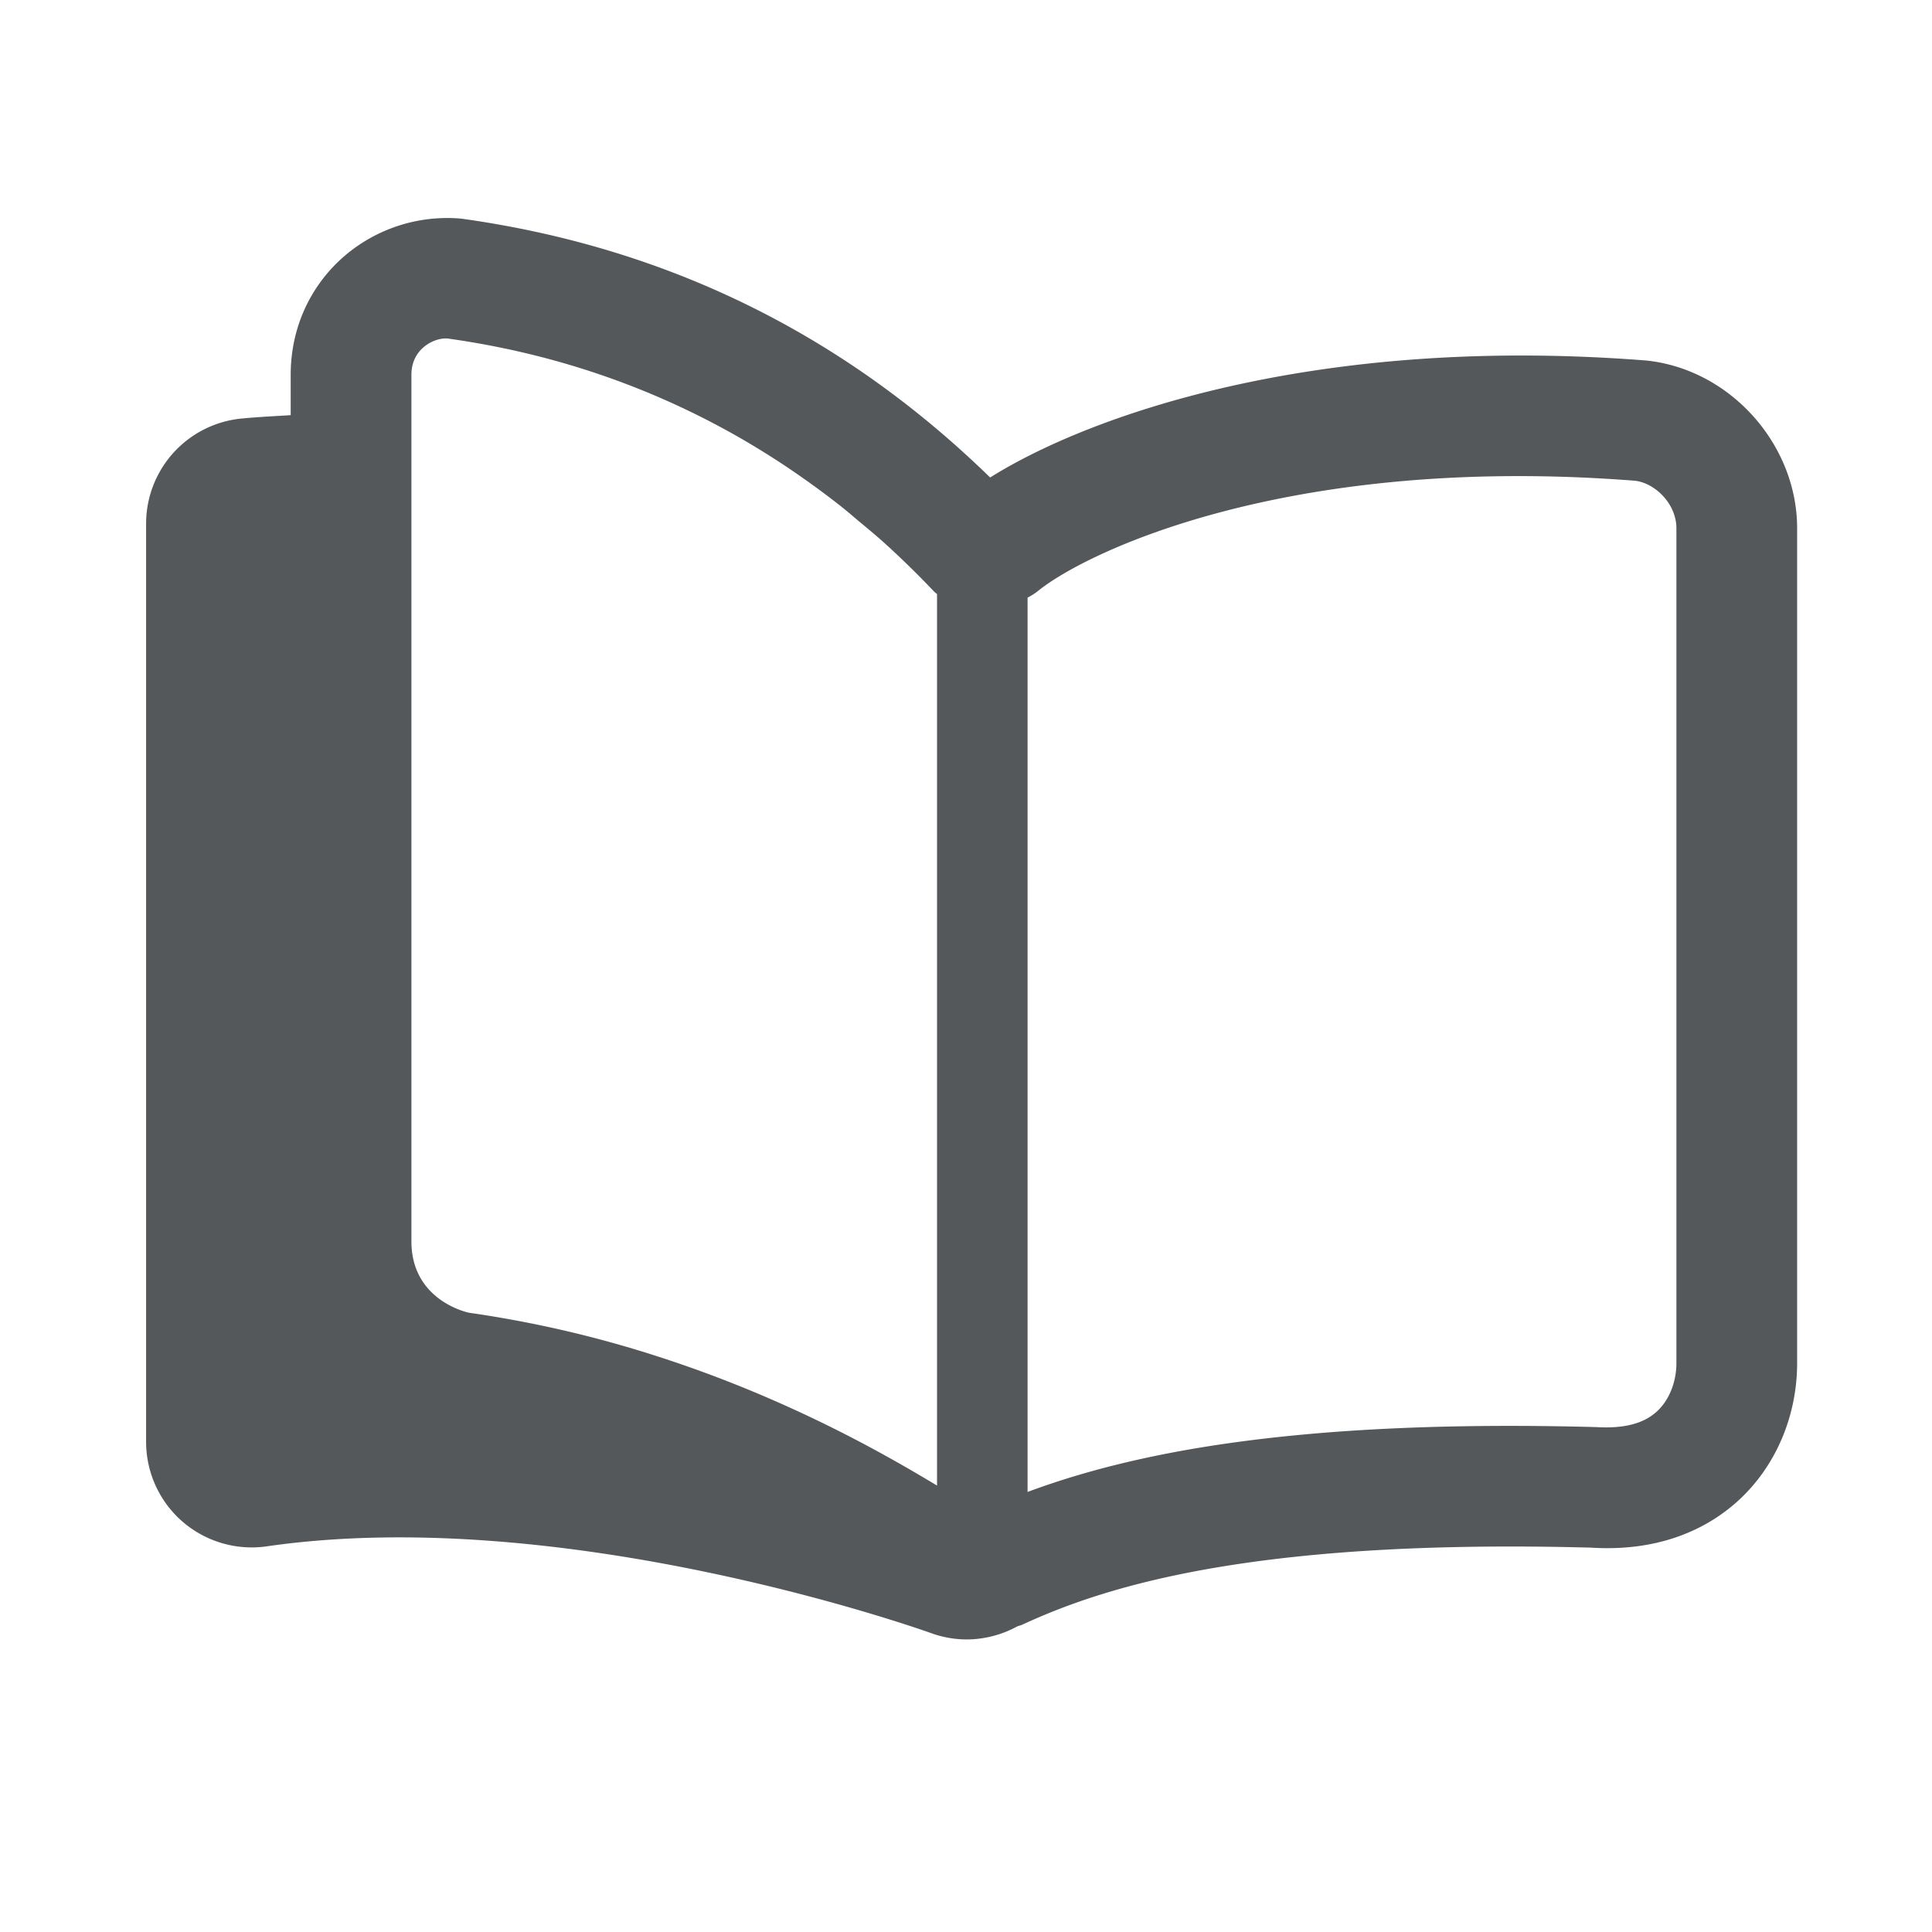 <svg xmlns="http://www.w3.org/2000/svg" viewBox="0 0 85.333 85.333"><defs><clipPath id="a" clipPathUnits="userSpaceOnUse"><path d="M0 64h64V0H0z" style="fill: #54585a;"></path></clipPath></defs><g clip-path="url(#a)" transform="matrix(1.333 0 0 -1.333 0 85.333)"><path fill="#555" d="M55.547 18.852c0-.626-.237-1.222-.635-1.593-.435-.408-1.09-.586-2.022-.529-10.031.27-15.411-.875-18.842-2.149v29.633c.122.062.24.136.353.226 1.629 1.315 8.362 4.535 19.758 3.648.656-.062 1.388-.75 1.388-1.578zM13.632 51.597c0 .451.202.731.372.886.248.229.58.337.83.316 3.625-.506 6.95-1.677 9.973-3.46h-.001a27.54 27.54 0 0 0 1.507-.96c.085-.058.17-.118.254-.177.429-.299.85-.612 1.267-.938.209-.166.414-.34.619-.515.306-.253.612-.506.907-.775a30.33 30.33 0 0 0 1.53-1.496l.053-.056c.033-.034.07-.059.105-.09V14.792c-.03.02-.065.038-.095.057-.072.043-.14.085-.215.128a48.87 48.87 0 0 1-2.172 1.224l-.121.063a43.242 43.242 0 0 1-2.933 1.404 40.59 40.59 0 0 1-3.563 1.352 37.589 37.589 0 0 1-6.416 1.5c-.194.044-1.901.484-1.901 2.364V50.39zm40.87.477c-11.033.856-18.512-1.88-21.694-3.88-4.853 4.733-10.704 7.63-17.521 8.577a5.233 5.233 0 0 1-3.984-1.336c-1.077-.987-1.671-2.35-1.671-3.839V50.26c-.541-.035-1.08-.059-1.625-.112a3.5 3.5 0 0 1-3.166-3.484V16.243c0-1.016.44-1.982 1.208-2.647a3.506 3.506 0 0 1 2.793-.817c9.973 1.44 21.879-2.83 21.996-2.871a3.475 3.475 0 0 1 1.202-.214 3.51 3.51 0 0 1 1.67.434c.055.02.11.03.163.055 2.685 1.24 7.563 2.853 18.834 2.553 2.496-.16 4.066.784 4.942 1.606 1.207 1.13 1.898 2.776 1.898 4.51v27.659c0 2.804-2.248 5.299-5.045 5.564" style="fill: #54585a;"></path></g></svg>